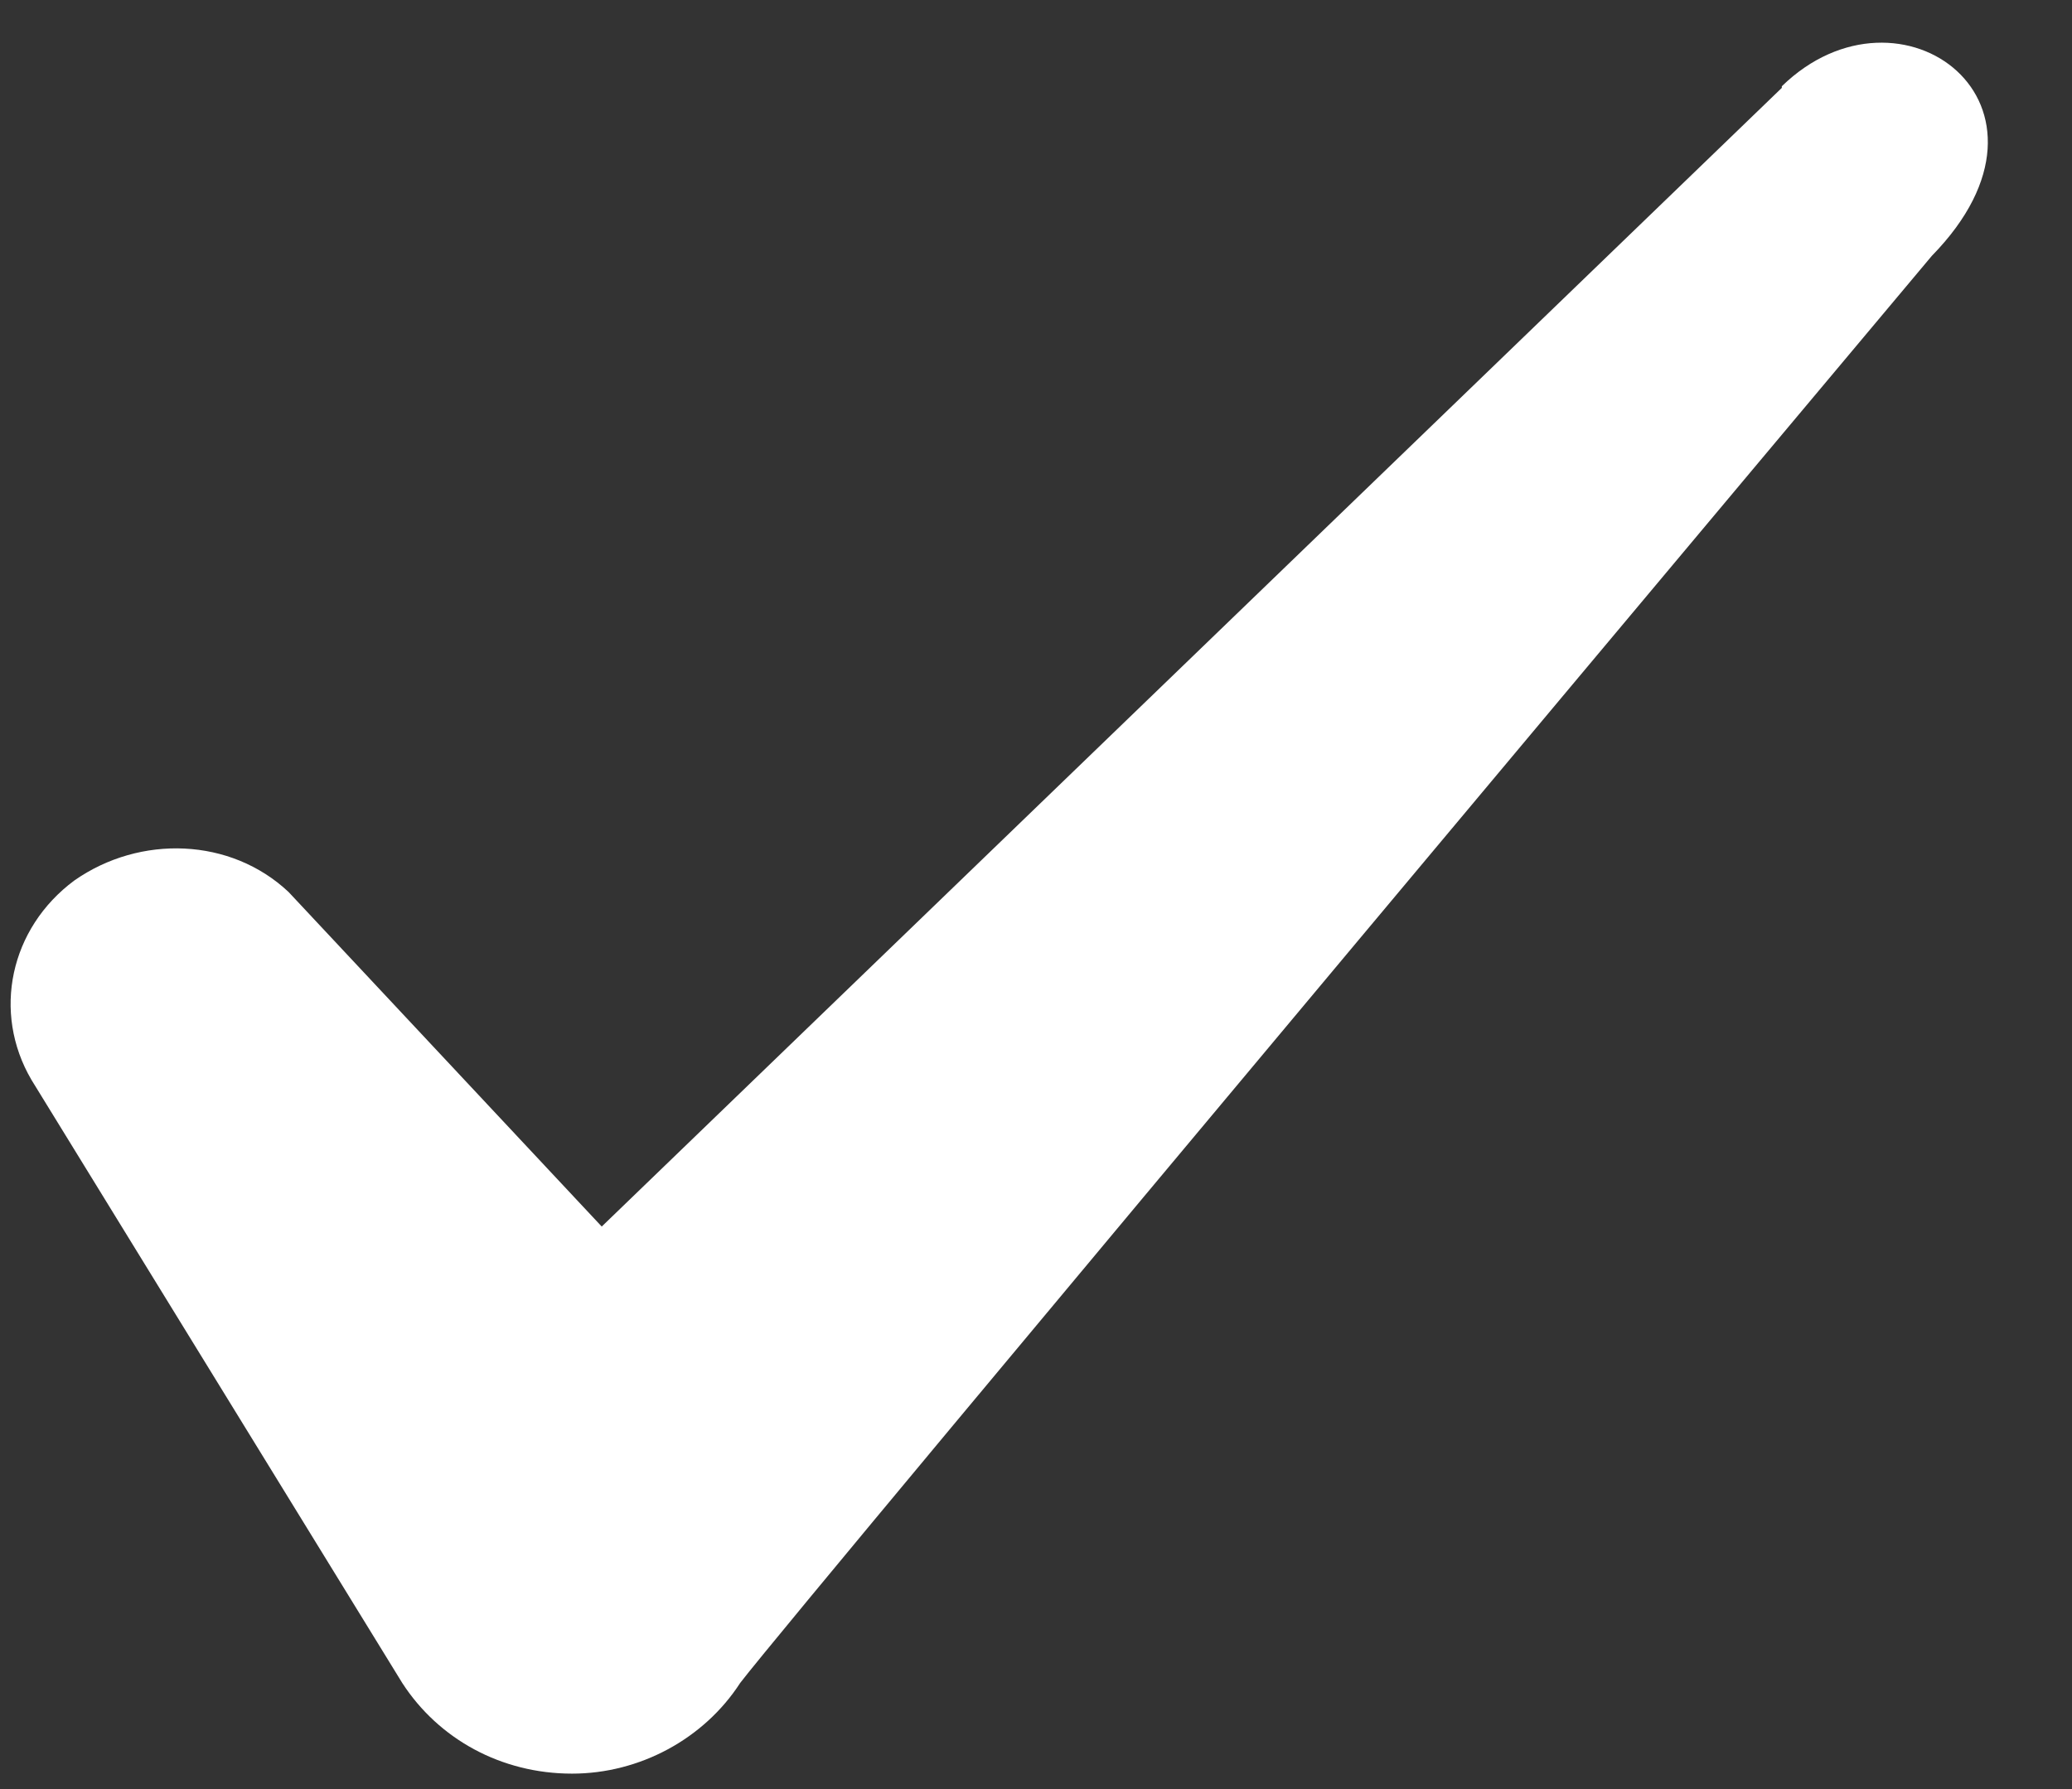 <svg width="22" height="19" viewBox="0 0 22 19" fill="none" xmlns="http://www.w3.org/2000/svg">
<rect x="0" y="0" width="22" height="19" fill="#333333" stroke="none"/>
<path fill-rule="evenodd" clip-rule="evenodd" d="M18.919 0.933L6.389 13.026L3.064 9.473C2.451 8.896 1.489 8.861 0.789 9.351C0.106 9.858 -0.086 10.751 0.334 11.468L4.271 17.873C4.656 18.468 5.321 18.836 6.074 18.836C6.791 18.836 7.474 18.468 7.859 17.873C8.489 17.051 20.511 2.718 20.511 2.718C22.086 1.108 20.178 -0.309 18.919 0.916V0.933Z" fill="white"/>
</svg>
